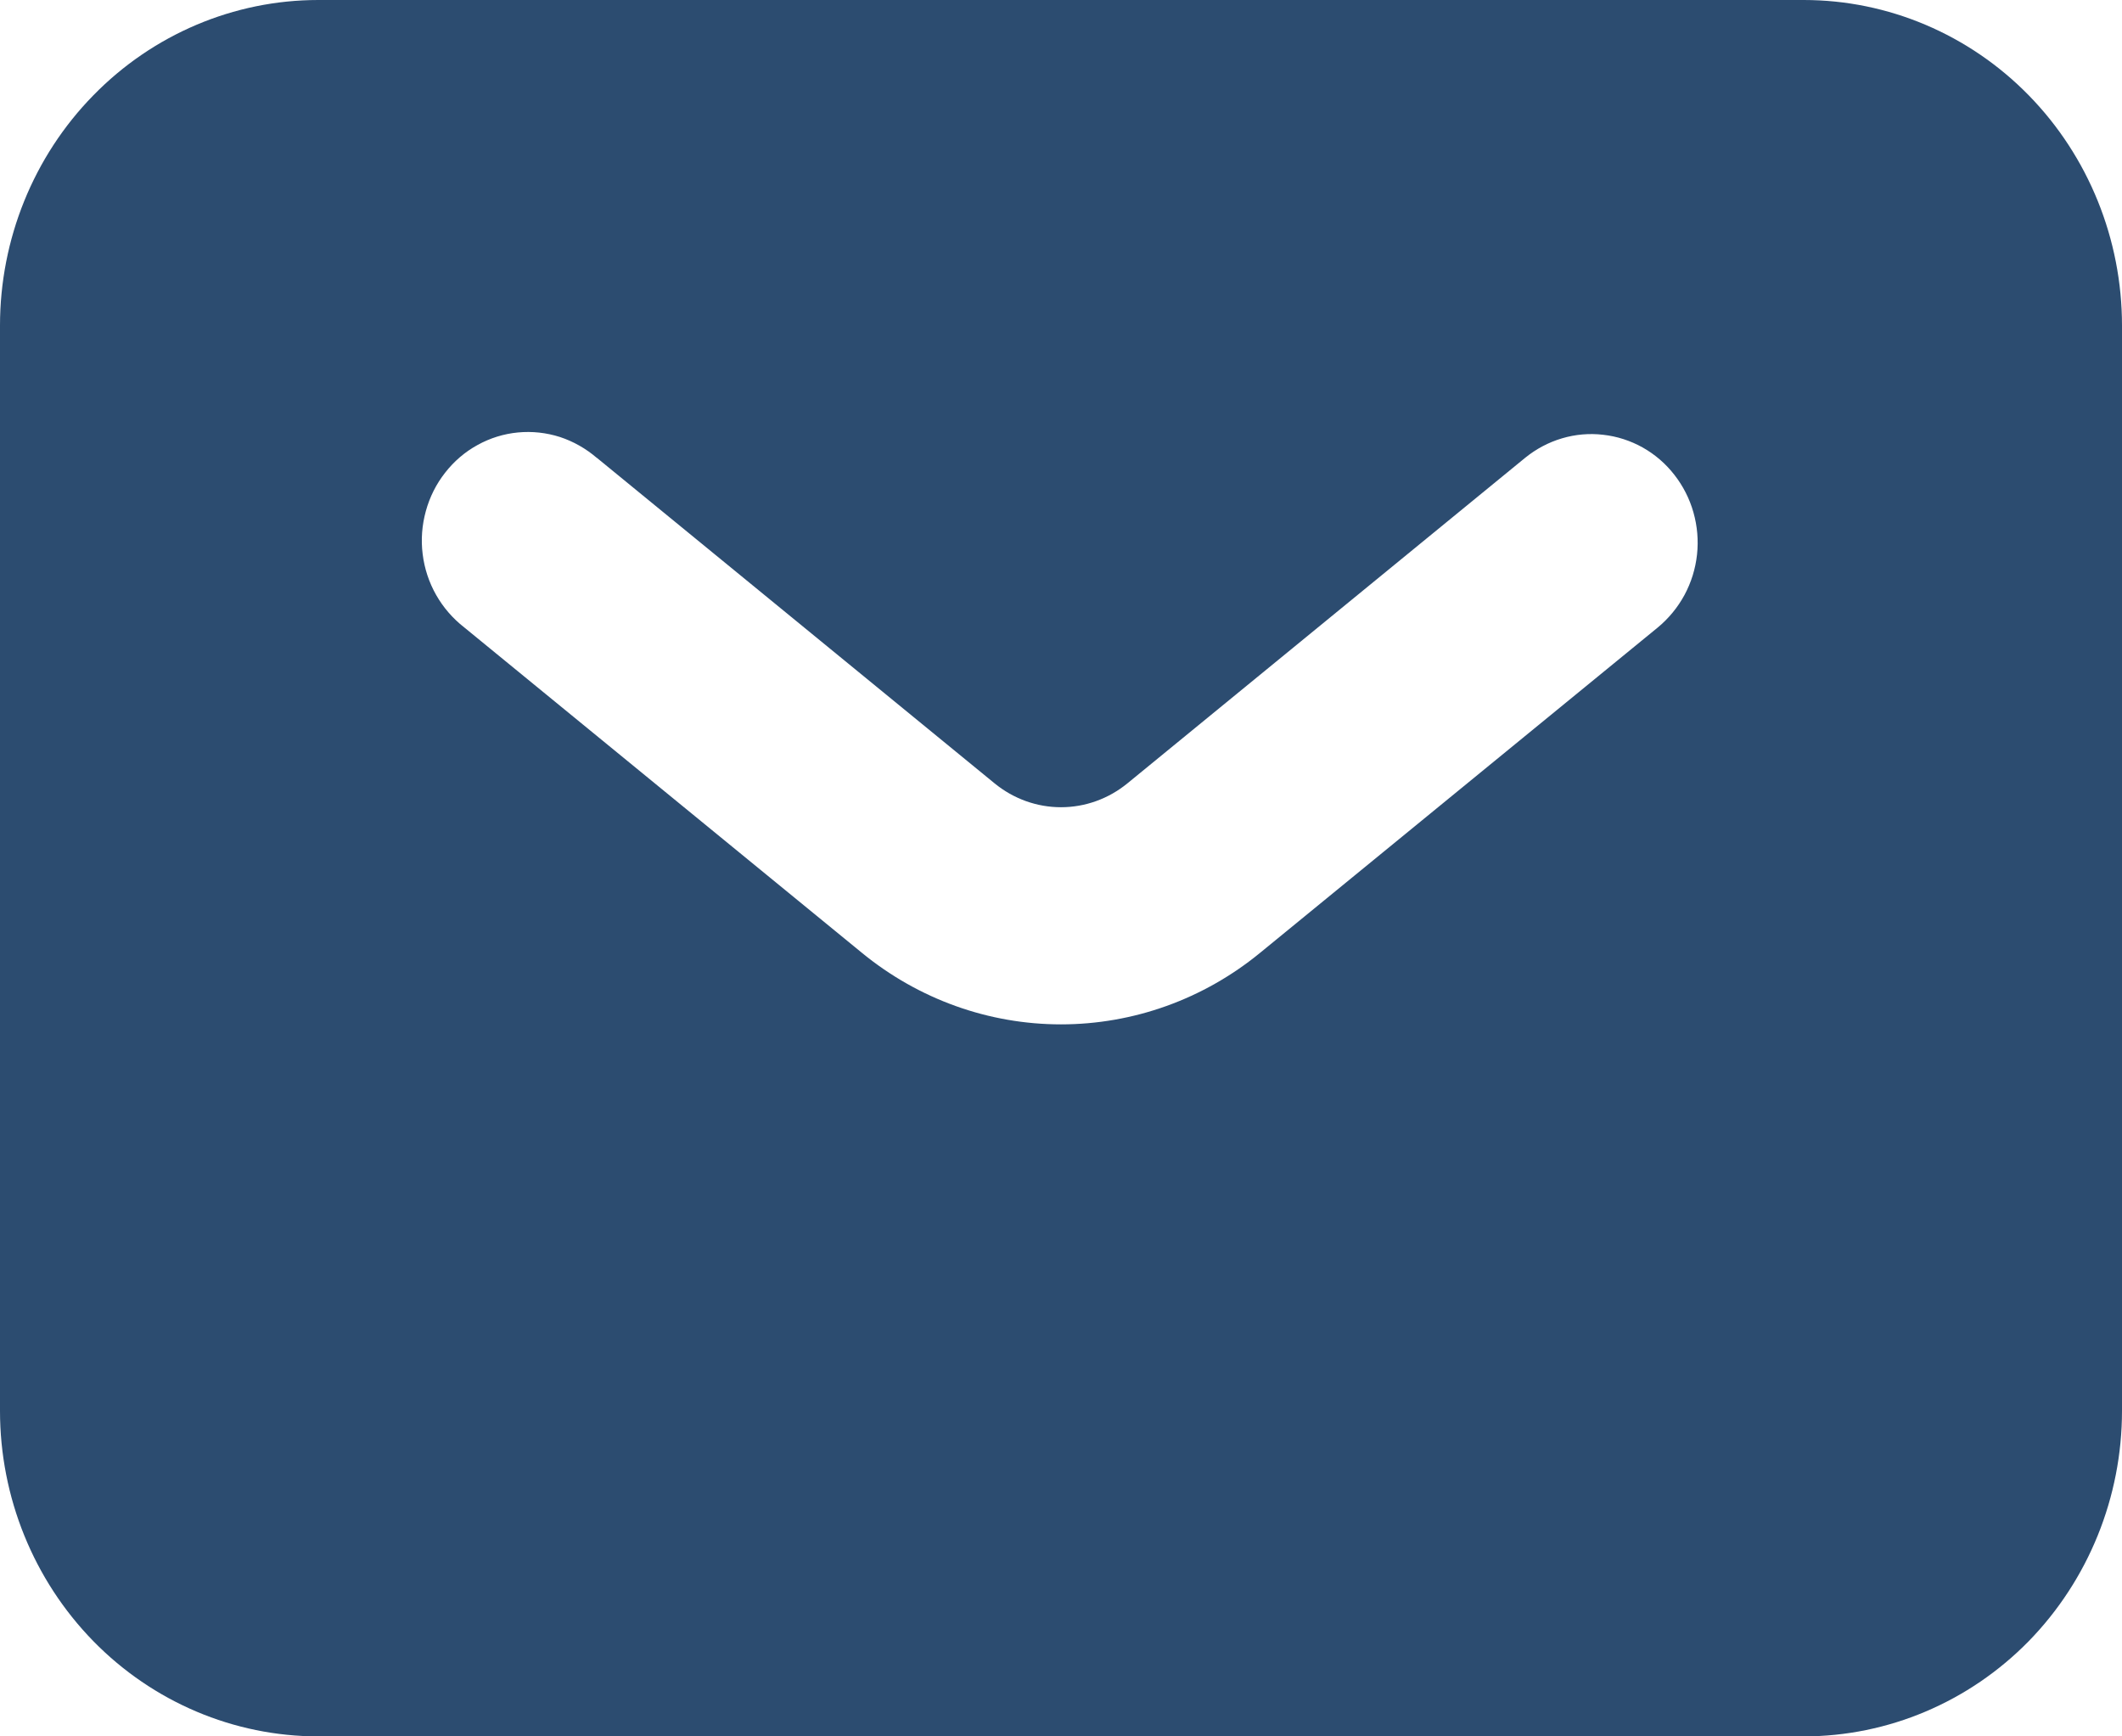    <svg xmlns="http://www.w3.org/2000/svg" width="22" height="18" viewBox="0 0 22 18" fill="none">
                          <path fill-rule="evenodd" clip-rule="evenodd" d="M3.3 18C2.425 18 1.585 17.644 0.967 17.012C0.348 16.378 0 15.52 0 14.625V3.375C0 2.48 0.348 1.621 0.967 0.989C1.585 0.356 2.425 0 3.3 0H18.7C19.575 0 20.415 0.356 21.034 0.989C21.652 1.621 22 2.48 22 3.375V14.625C22 15.52 21.652 16.378 21.034 17.012C20.415 17.644 19.575 18 18.7 18H3.3ZM6.188 4.747C6.075 4.65 5.945 4.576 5.805 4.53C5.664 4.485 5.516 4.469 5.37 4.483C5.223 4.497 5.081 4.541 4.951 4.613C4.821 4.684 4.707 4.782 4.615 4.9C4.523 5.017 4.455 5.152 4.415 5.298C4.375 5.443 4.363 5.594 4.382 5.744C4.4 5.893 4.448 6.038 4.522 6.168C4.596 6.298 4.695 6.412 4.812 6.503L8.938 9.879C9.523 10.358 10.25 10.619 11 10.619C11.75 10.619 12.477 10.358 13.062 9.879L17.188 6.504C17.3 6.411 17.394 6.297 17.464 6.168C17.534 6.038 17.578 5.896 17.594 5.749C17.61 5.602 17.597 5.454 17.557 5.312C17.517 5.17 17.449 5.037 17.359 4.922C17.269 4.806 17.157 4.71 17.031 4.639C16.904 4.568 16.765 4.523 16.621 4.507C16.478 4.49 16.332 4.503 16.194 4.544C16.055 4.585 15.925 4.654 15.812 4.746L11.688 8.121C11.492 8.281 11.25 8.368 11 8.368C10.75 8.368 10.508 8.281 10.312 8.121L6.188 4.746V4.747Z" fill="#2C4C70" />
                        </svg>